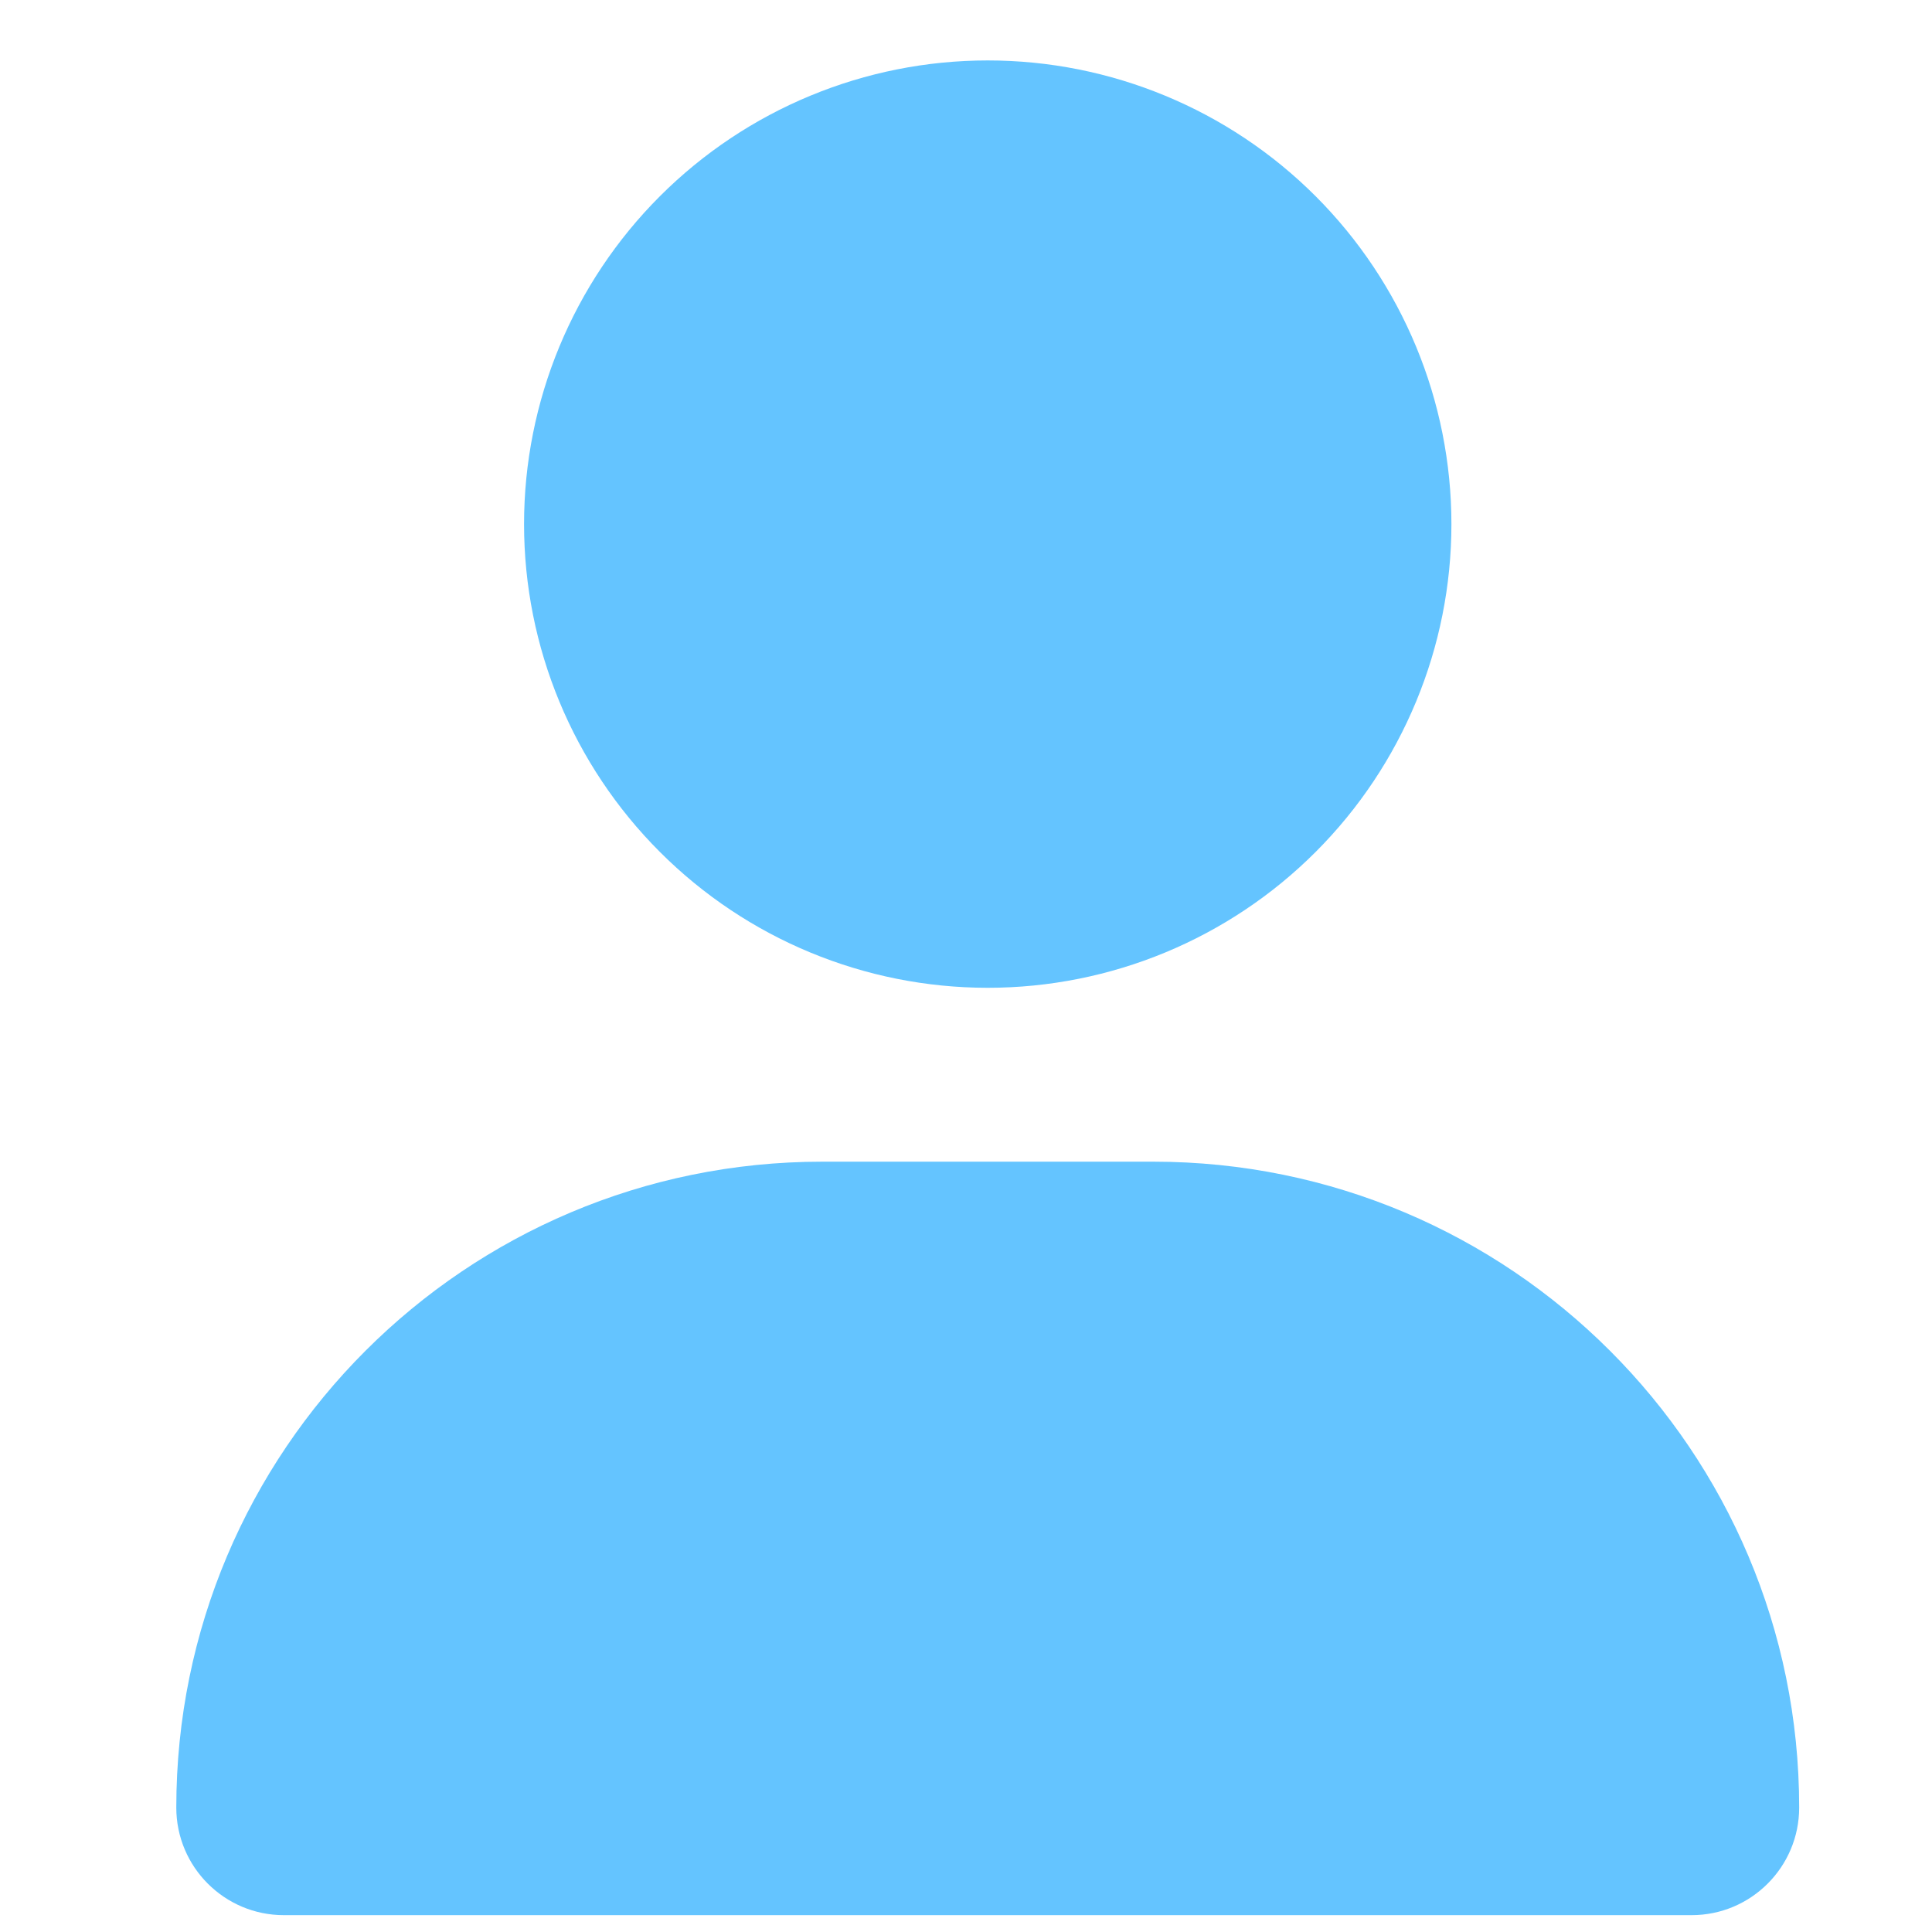 <?xml version="1.0" encoding="utf-8"?>
<svg xmlns="http://www.w3.org/2000/svg" fill="none" height="100%" overflow="visible" preserveAspectRatio="none" style="display: block;" viewBox="0 0 32 32" width="100%">
<g id="Frame">
<path d="M16.36 16.361C18.397 16.361 20.351 15.552 21.791 14.111C23.231 12.671 24.04 10.718 24.04 8.681C24.04 6.644 23.231 4.691 21.791 3.25C20.351 1.81 18.397 1.001 16.36 1.001C14.323 1.001 12.37 1.81 10.93 3.25C9.489 4.691 8.68 6.644 8.68 8.681C8.68 10.718 9.489 12.671 10.93 14.111C12.37 15.552 14.323 16.361 16.36 16.361ZM13.618 19.241C7.708 19.241 2.92 24.029 2.92 29.939C2.92 30.923 3.718 31.721 4.702 31.721H28.018C29.002 31.721 29.8 30.923 29.8 29.939C29.8 24.029 25.012 19.241 19.102 19.241H13.618Z" fill="#64C4FF" id="Vector"/>
</g>
</svg>
